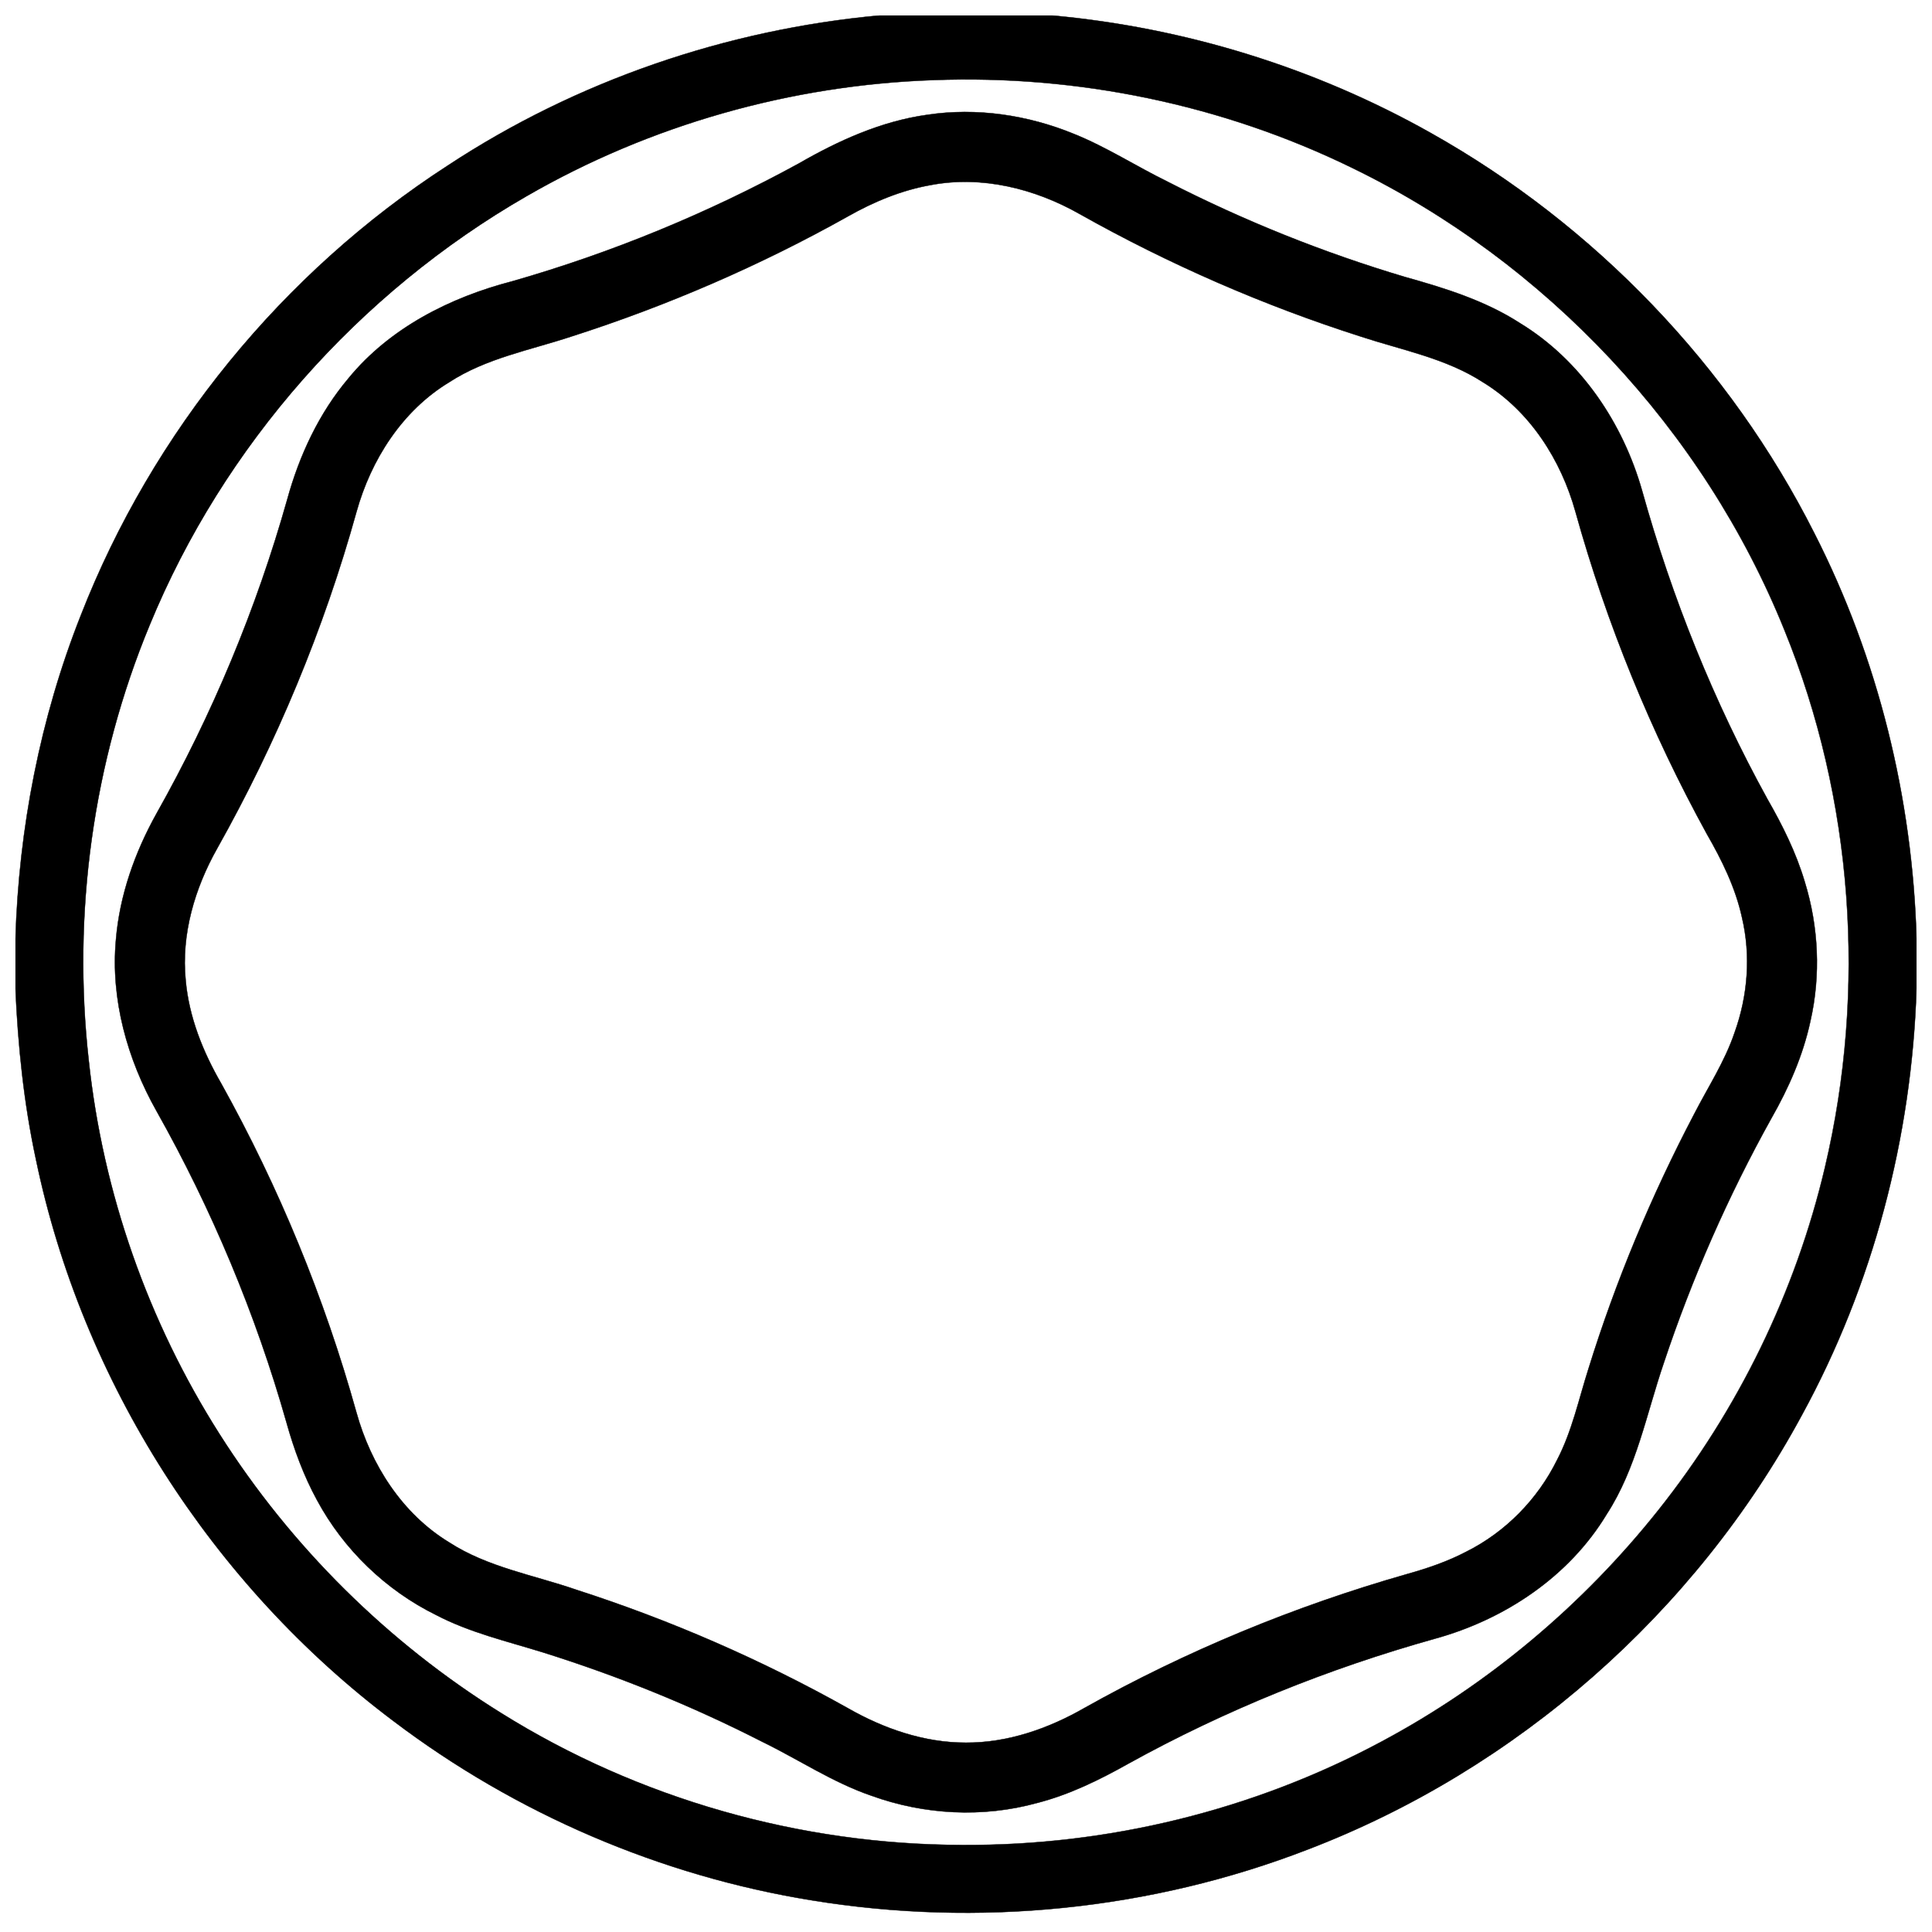 <?xml version="1.0" encoding="UTF-8"?>
<!-- Uploaded to: ICON Repo, www.svgrepo.com, Generator: ICON Repo Mixer Tools -->
<svg width="800px" height="800px" version="1.1" viewBox="144 144 512 512" xmlns="http://www.w3.org/2000/svg">
 <defs>
  <clipPath id="b">
   <path d="m148.09 148.09h503.81v502.91h-503.81z"/>
  </clipPath>
  <clipPath id="a">
   <path d="m148.09 148.09h503.81v503.81h-503.81z"/>
  </clipPath>
 </defs>
 <g clip-path="url(#b)">
  <path d="m377.16 148.09h45.559c35.219 3.199 69.746 13.824 100.55 31.203 43.309 24.324 79.184 61.668 101.56 106.03 16.918 33.188 26.008 70.199 27.07 107.41v13.195c-1.238 39.406-11.492 78.562-30.434 113.19-28.223 52.223-75.492 93.836-130.95 115.04-41.535 16.059-87.367 20.625-131.29 13.461-40.141-6.473-78.582-22.996-110.99-47.547-48.078-36.141-82.516-89.984-94.73-148.91-3.188-14.84-4.742-29.965-5.41-45.098v-13.273c0.895-29.266 6.535-58.43 17.309-85.68 18.953-48.578 53.48-90.91 97.258-119.24 34.105-22.457 73.859-36.047 114.5-39.785m14.297 17.133c-37.754 1.277-75.168 11.867-107.89 30.758-44.508 25.605-80.344 66.117-99.887 113.64-15.047 36.289-20.547 76.457-16.156 115.48 3.738 35.051 15.734 69.168 34.637 98.914 18.93 29.832 44.652 55.32 74.664 73.977 36.41 22.75 79.262 34.891 122.18 34.953 38.551 0.246 77.164-9.172 111.15-27.418 28.309-15.121 53.371-36.211 73.336-61.332 21.117-26.539 36.352-57.75 44.133-90.773 11.121-47.086 7.539-97.621-10.734-142.45-21.422-53.078-63.152-97.523-114.62-122.51-34.273-16.738-72.719-24.66-110.81-23.242z"/>
 </g>
 <g clip-path="url(#a)">
  <path transform="matrix(.984 0 0 .984 148.09 148.09)" d="m232.79 0h46.299c35.791 3.251 70.88 14.049 102.19 31.71 44.013 24.72 80.471 62.671 103.21 107.75 17.193 33.727 26.431 71.34 27.51 109.16v13.41c-1.258 40.047-11.679 79.84-30.928 115.03-28.681 53.072-76.719 95.361-133.08 116.91-42.21 16.32-88.788 20.96-133.43 13.68-40.793-6.578-79.86-23.37-112.79-48.32-48.86-36.728-83.857-91.447-96.271-151.33-3.239-15.081-4.819-30.452-5.498-45.831v-13.489c0.909-29.741 6.641-59.38 17.59-87.073 19.261-49.368 54.35-92.388 98.839-121.18 34.66-22.822 75.06-36.633 116.36-40.432m14.529 17.411c-38.368 1.298-76.39 12.06-109.65 31.258-45.231 26.022-81.65 67.192-101.51 115.49-15.291 36.879-20.881 77.7-16.419 117.36 3.799 35.621 15.99 70.292 35.2 100.52 19.237 30.317 45.378 56.22 75.878 75.179 37.002 23.12 80.55 35.458 124.16 35.521 39.178 0.25 78.419-9.321 112.96-27.864 28.769-15.367 54.239-36.8 74.528-62.329 21.46-26.971 36.943-58.689 44.85-92.249 11.302-47.851 7.662-99.208-10.909-144.77-21.77-53.941-64.179-99.109-116.48-124.5-34.831-17.01-73.901-25.061-112.61-23.62z" fill="none" stroke="#000000" stroke-width=".094"/>
 </g>
 <path transform="matrix(.984 0 0 .984 148.09 148.09)" d="m245.53 26.768c13.35-2.017 27.129 0.052 39.571 5.153 8.761 3.529 16.709 8.698 25.168 12.838 20.512 10.512 41.992 19.142 64.084 25.712 10.687 2.989 21.449 6.328 30.849 12.398 16.391 9.992 27.729 26.891 32.909 45.18 8.039 28.832 19.289 56.771 33.731 82.992 4.057 7.07 7.717 14.418 10.047 22.258 3.744 12.112 4.351 25.18 1.532 37.55-1.981 9.222-5.812 17.943-10.472 26.113-11.699 21.02-21.417 43.139-29.019 65.969-4.68 13.7-7.348 28.34-15.339 40.678-10.151 16.86-27.53 28.412-46.311 33.572-28.701 8.039-56.521 19.249-82.599 33.679-7.781 4.371-15.871 8.341-24.549 10.56-14.601 4.029-30.361 3.192-44.572-1.949-10.44-3.573-19.65-9.781-29.519-14.581-18.94-9.678-38.729-17.681-59.018-24.041-9.69-3.001-19.682-5.327-28.733-10.059-13.549-6.681-24.91-17.642-32.068-30.94-3.593-6.59-6.201-13.66-8.21-20.869-8.293-29.241-20.123-57.47-35.033-83.952-7.84-13.93-12.37-30.039-10.909-46.089 0.988-11.969 5.089-23.509 10.909-33.961 15.041-26.697 26.931-55.18 35.24-84.679 3.251-11.81 8.543-23.187 16.49-32.588 11.123-13.573 27.411-21.802 44.16-26.133 26.76-7.67 52.671-18.34 77.093-31.698 10.718-6.181 22.219-11.389 34.569-13.112m0.981 18.912c-7.888 1.389-15.371 4.51-22.31 8.44-23.672 13.271-48.689 24.088-74.52 32.361-11.099 3.668-22.921 5.82-32.858 12.298-12.664 7.67-21.064 20.861-24.974 34.93-8.777 31.591-21.468 62.059-37.518 90.641-6.05 10.73-9.722 23.148-8.479 35.541 0.881 9.857 4.641 19.229 9.559 27.737 15.561 27.963 27.82 57.76 36.419 88.593 3.902 14.089 12.31 27.3 24.97 35.009 10.381 6.729 22.751 8.789 34.263 12.771 25.319 8.158 49.82 18.829 73.028 31.829 9.69 5.558 20.631 9.369 31.901 9.349 11.282 0.052 22.231-3.791 31.921-9.349 27.391-15.363 56.589-27.411 86.771-36.029 5.51-1.54 10.96-3.382 16.038-6.042 10.571-5.28 19.249-14.128 24.47-24.72 4.033-7.729 5.832-16.32 8.46-24.561 7.332-23.62 16.903-46.537 28.384-68.439 3.747-7.32 8.329-14.271 10.976-22.119 3.553-9.873 4.41-20.75 1.981-30.992-1.751-8.031-5.419-15.45-9.488-22.52-15.053-27.419-26.951-56.549-35.343-86.68-3.898-14.069-12.318-27.24-24.938-34.95-9.94-6.439-21.73-8.63-32.81-12.271-26.292-8.4-51.71-19.48-75.763-33.009-12.048-6.852-26.347-10.44-40.138-7.82z" stroke="#000000" stroke-width=".094"/>
</svg>